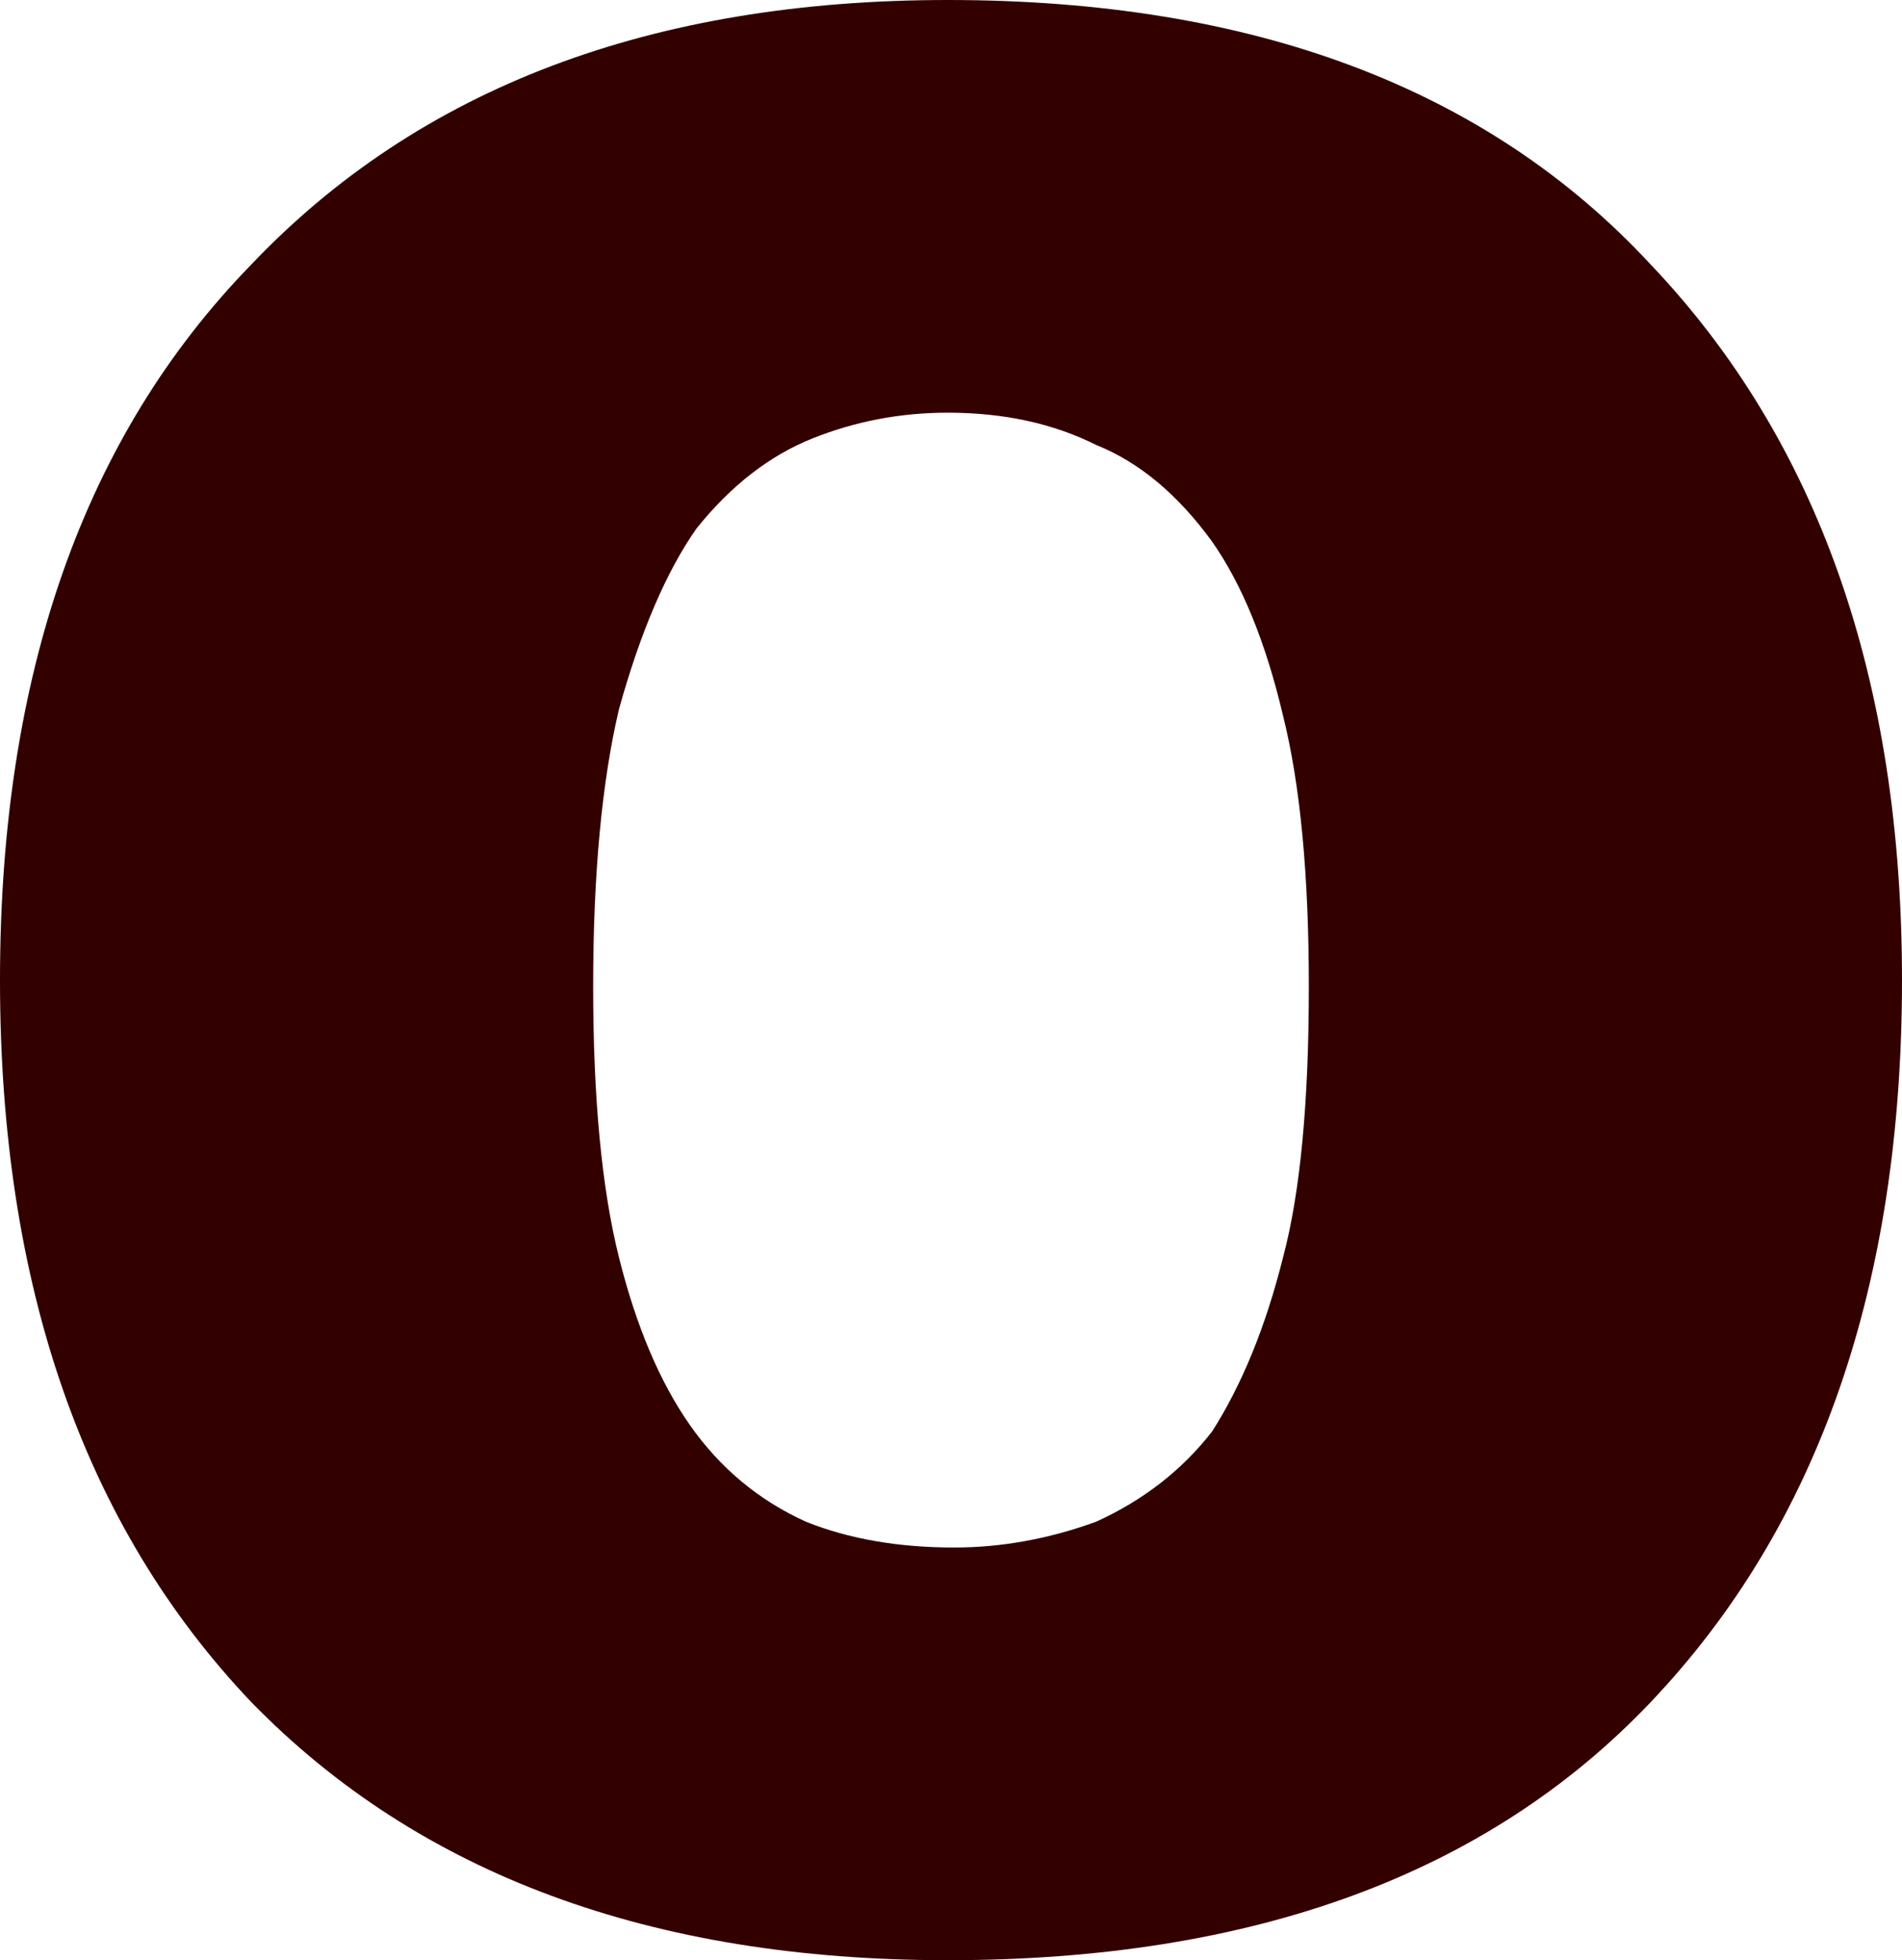 <?xml version="1.0" encoding="UTF-8" standalone="no"?>
<svg xmlns:xlink="http://www.w3.org/1999/xlink" height="15.2px" width="14.75px" xmlns="http://www.w3.org/2000/svg">
  <g transform="matrix(1.0, 0.0, 0.0, 1.0, 7.35, 7.6)">
    <path d="M2.8 0.05 Q2.8 1.4 2.6 2.15 2.4 2.95 2.05 3.5 1.7 3.95 1.15 4.2 0.6 4.4 0.05 4.4 -0.6 4.4 -1.1 4.2 -1.65 3.95 -2.0 3.45 -2.35 2.95 -2.55 2.15 -2.75 1.35 -2.75 0.05 -2.75 -1.25 -2.55 -2.1 -2.3 -3.0 -1.95 -3.5 -1.55 -4.0 -1.05 -4.2 -0.55 -4.4 0.0 -4.4 0.65 -4.4 1.15 -4.15 1.65 -3.95 2.05 -3.4 2.4 -2.9 2.6 -2.05 2.8 -1.25 2.8 0.05 M7.4 0.0 Q7.4 -3.5 5.45 -5.55 3.55 -7.6 0.0 -7.6 -3.45 -7.6 -5.4 -5.55 -7.35 -3.55 -7.35 0.0 -7.35 3.55 -5.4 5.6 -3.45 7.6 0.0 7.6 3.55 7.6 5.45 5.6 7.4 3.55 7.4 0.0" fill="#330000" fill-rule="evenodd" stroke="none"/>
  </g>
</svg>
